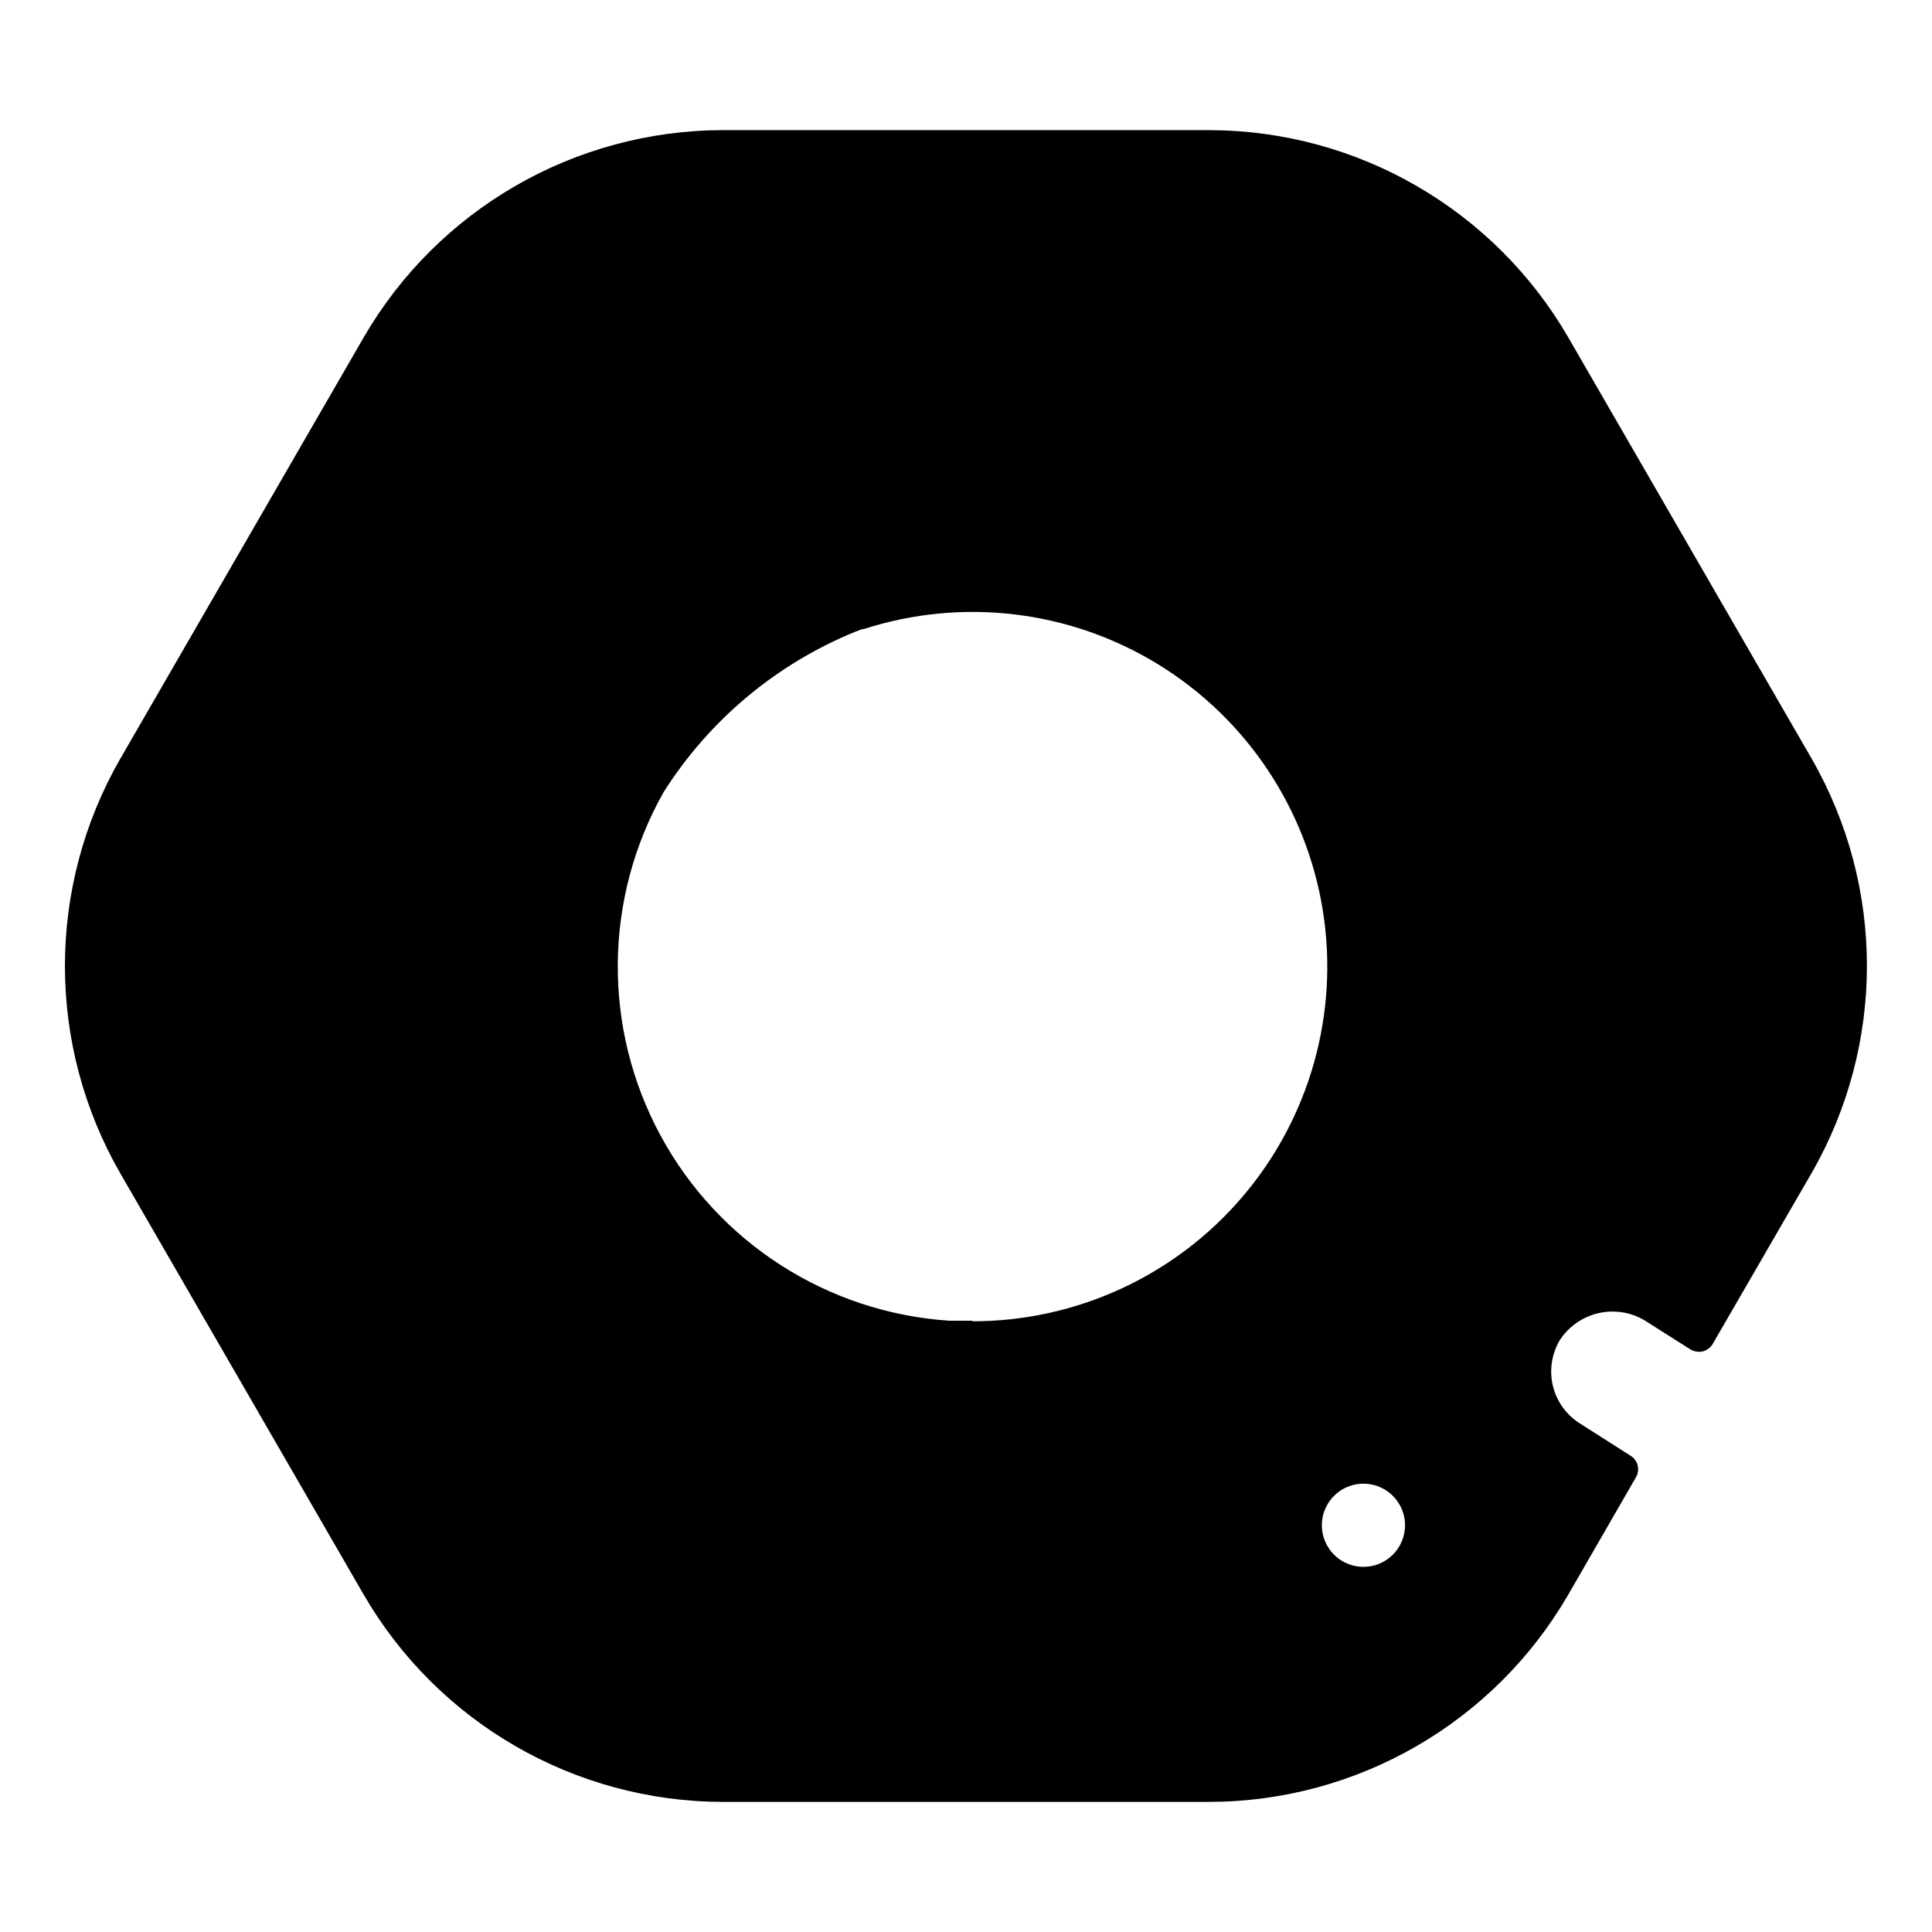 <?xml version="1.0" encoding="UTF-8"?>
<!-- Uploaded to: SVG Repo, www.svgrepo.com, Generator: SVG Repo Mixer Tools -->
<svg fill="#000000" width="800px" height="800px" version="1.1" viewBox="144 144 512 512" xmlns="http://www.w3.org/2000/svg">
 <path d="m624.14 345.11-64.551-111.73c-19.676-33.91-55.887-54.812-95.094-54.895h-129c-39.207 0.082-75.418 20.984-95.094 54.895l-64.551 111.73c-19.523 33.992-19.523 75.797 0 109.79l64.551 111.73v-0.004c19.676 33.91 55.887 54.816 95.094 54.895h129c39.207-0.078 75.418-20.984 95.094-54.895l17.949-31.121v0.004c1.172-1.977 0.539-4.523-1.418-5.723l-13.434-8.555c-3.613-2.273-6.184-5.871-7.168-10.023-0.98-4.152-0.293-8.523 1.918-12.176 2.344-3.527 5.941-6.031 10.062-7.008 4.125-0.973 8.461-0.344 12.137 1.762l12.332 7.82h0.004c0.992 0.59 2.176 0.777 3.305 0.523 1.102-0.297 2.043-1.012 2.625-1.996l26.238-45.344v0.004c19.484-33.965 19.484-75.719 0-109.68zm-222.41 148.89h-6.191c-32.258-2.141-61.156-20.695-76.523-49.137-15.363-28.441-15.047-62.781 0.844-90.934 12.102-19.109 29.859-33.969 50.801-42.512l1.785-0.684h0.367v0.004c26.156-8.465 54.703-5.055 78.125 9.332 23.426 14.383 39.379 38.301 43.66 65.457 4.281 27.152-3.539 54.82-21.402 75.715-17.863 20.891-43.977 32.922-71.465 32.914zm103.65 65.23c-4.469 0.023-8.504-2.656-10.223-6.777-1.723-4.125-0.781-8.875 2.379-12.035 3.156-3.16 7.91-4.098 12.031-2.379 4.125 1.719 6.801 5.758 6.781 10.223-0.031 6.047-4.922 10.941-10.969 10.969z"/>
</svg>